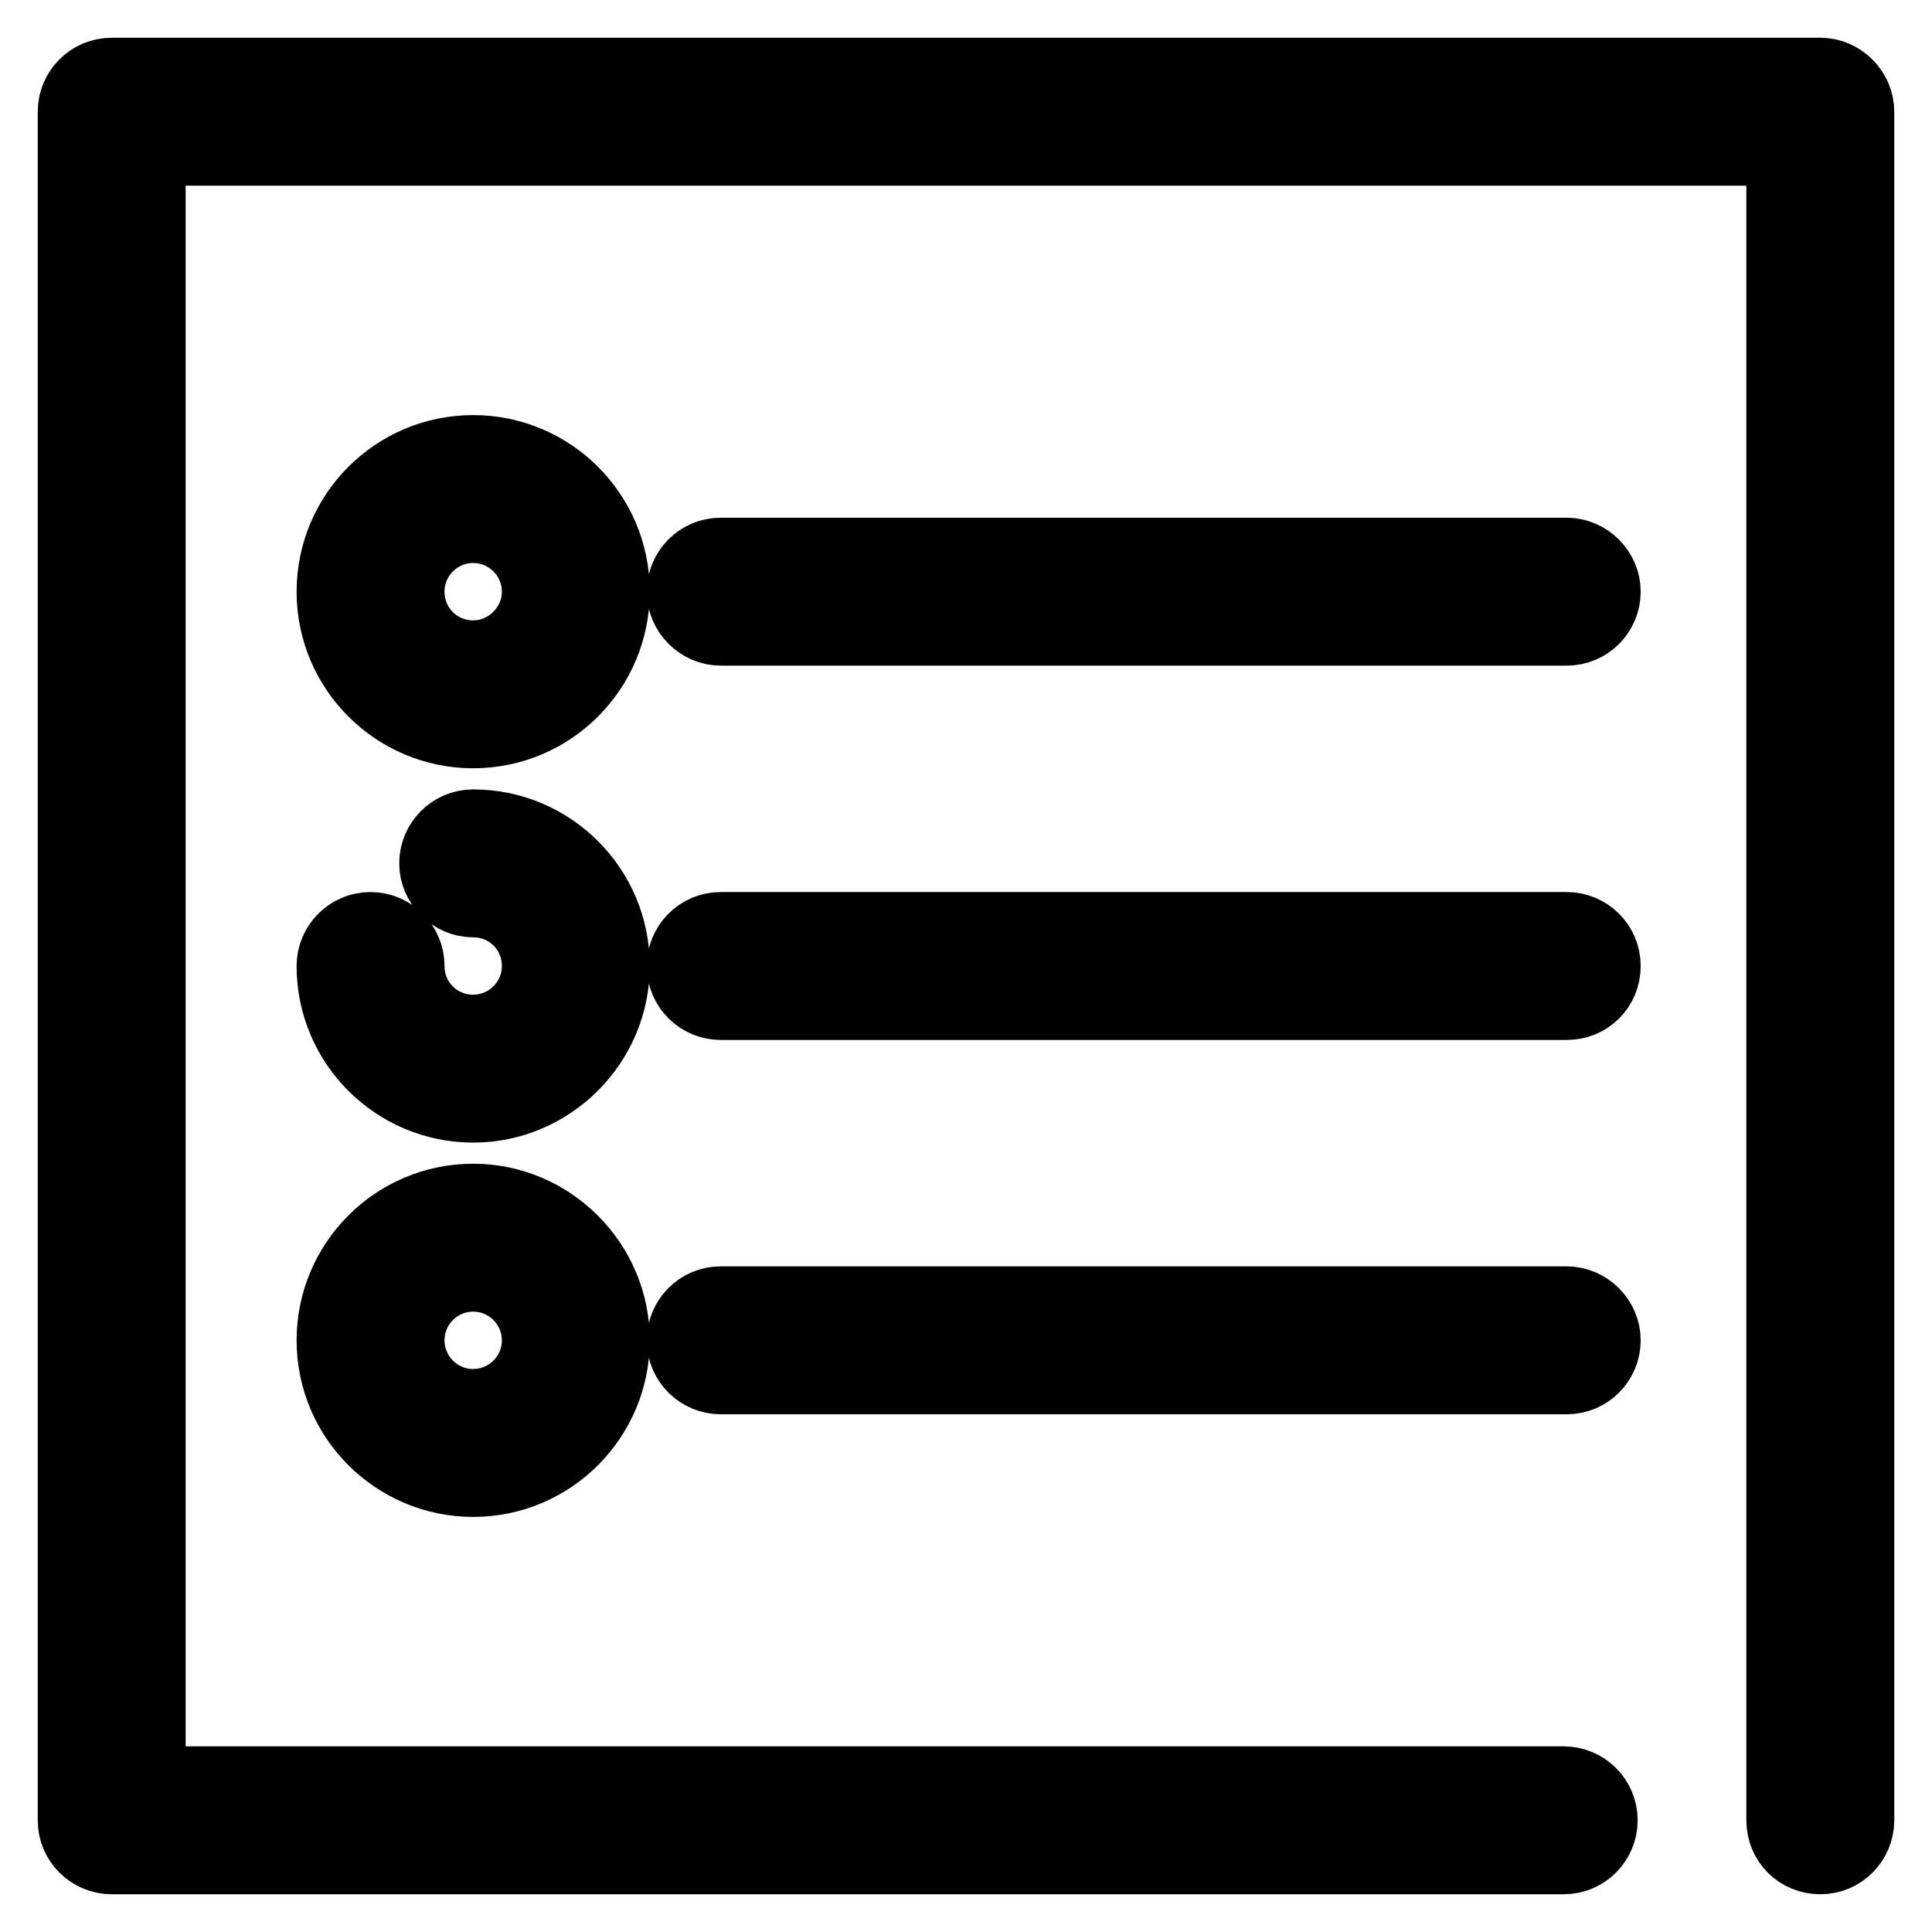 <?xml version="1.0" encoding="utf-8"?>
<!-- Svg Vector Icons : http://www.onlinewebfonts.com/icon -->
<!DOCTYPE svg PUBLIC "-//W3C//DTD SVG 1.1//EN" "http://www.w3.org/Graphics/SVG/1.1/DTD/svg11.dtd">
<svg version="1.1" xmlns="http://www.w3.org/2000/svg" xmlns:xlink="http://www.w3.org/1999/xlink" x="0px" y="0px" viewBox="0 0 256 256" enable-background="new 0 0 256 256" xml:space="preserve">
<g> <path stroke-width="10" fill-opacity="0" stroke="#000000"  d="M241.2,10H14.8c-2.7,0-4.8,2.2-4.8,4.8v226.4c0,2.7,2.2,4.8,4.8,4.8h192.4c2.7,0,4.8-2.2,4.8-4.8 c0-2.7-2.2-4.8-4.8-4.8H19.6V19.6h216.8v221.6c0,2.7,2.1,4.8,4.8,4.8c2.7,0,4.8-2.2,4.8-4.8V14.8C246,12.2,243.8,10,241.2,10 L241.2,10z M62.7,60c-10.2,0-18.4,8.3-18.4,18.4c0,10.2,8.3,18.4,18.4,18.4c10.2,0,18.4-8.3,18.4-18.4C81.1,68.2,72.8,60,62.7,60z  M62.7,87.2c-4.9,0-8.8-3.9-8.8-8.8c0-4.9,4-8.8,8.8-8.8c4.9,0,8.8,4,8.8,8.8C71.5,83.2,67.5,87.2,62.7,87.2z M207.6,73.6H95.5 c-2.7,0-4.8,2.2-4.8,4.8s2.2,4.8,4.8,4.8h112.1c2.7,0,4.8-2.2,4.8-4.8S210.2,73.6,207.6,73.6z M62.7,109.6c-2.7,0-4.8,2.2-4.8,4.8 s2.2,4.8,4.8,4.8c4.9,0,8.8,3.9,8.8,8.8c0,4.9-4,8.8-8.8,8.8c-4.9,0-8.8-3.9-8.8-8.8c0-2.7-2.2-4.8-4.8-4.8c-2.7,0-4.8,2.2-4.8,4.8 c0,10.2,8.3,18.4,18.4,18.4s18.4-8.3,18.4-18.4C81.1,117.8,72.8,109.6,62.7,109.6L62.7,109.6z M207.6,123.2H95.5 c-2.7,0-4.8,2.2-4.8,4.8c0,2.7,2.2,4.8,4.8,4.8h112.1c2.7,0,4.8-2.1,4.8-4.8C212.4,125.3,210.2,123.2,207.6,123.2z M62.7,159.2 c-10.2,0-18.4,8.3-18.4,18.4c0,10.2,8.3,18.4,18.4,18.4c10.2,0,18.4-8.3,18.4-18.4C81.1,167.5,72.8,159.2,62.7,159.2z M62.7,186.4 c-4.9,0-8.8-4-8.8-8.8c0-4.9,4-8.8,8.8-8.8c4.9,0,8.8,4,8.8,8.8C71.5,182.5,67.5,186.4,62.7,186.4z M207.6,172.8H95.5 c-2.7,0-4.8,2.2-4.8,4.8c0,2.7,2.2,4.8,4.8,4.8h112.1c2.7,0,4.8-2.2,4.8-4.8C212.4,175,210.2,172.8,207.6,172.8z"/></g>
</svg>